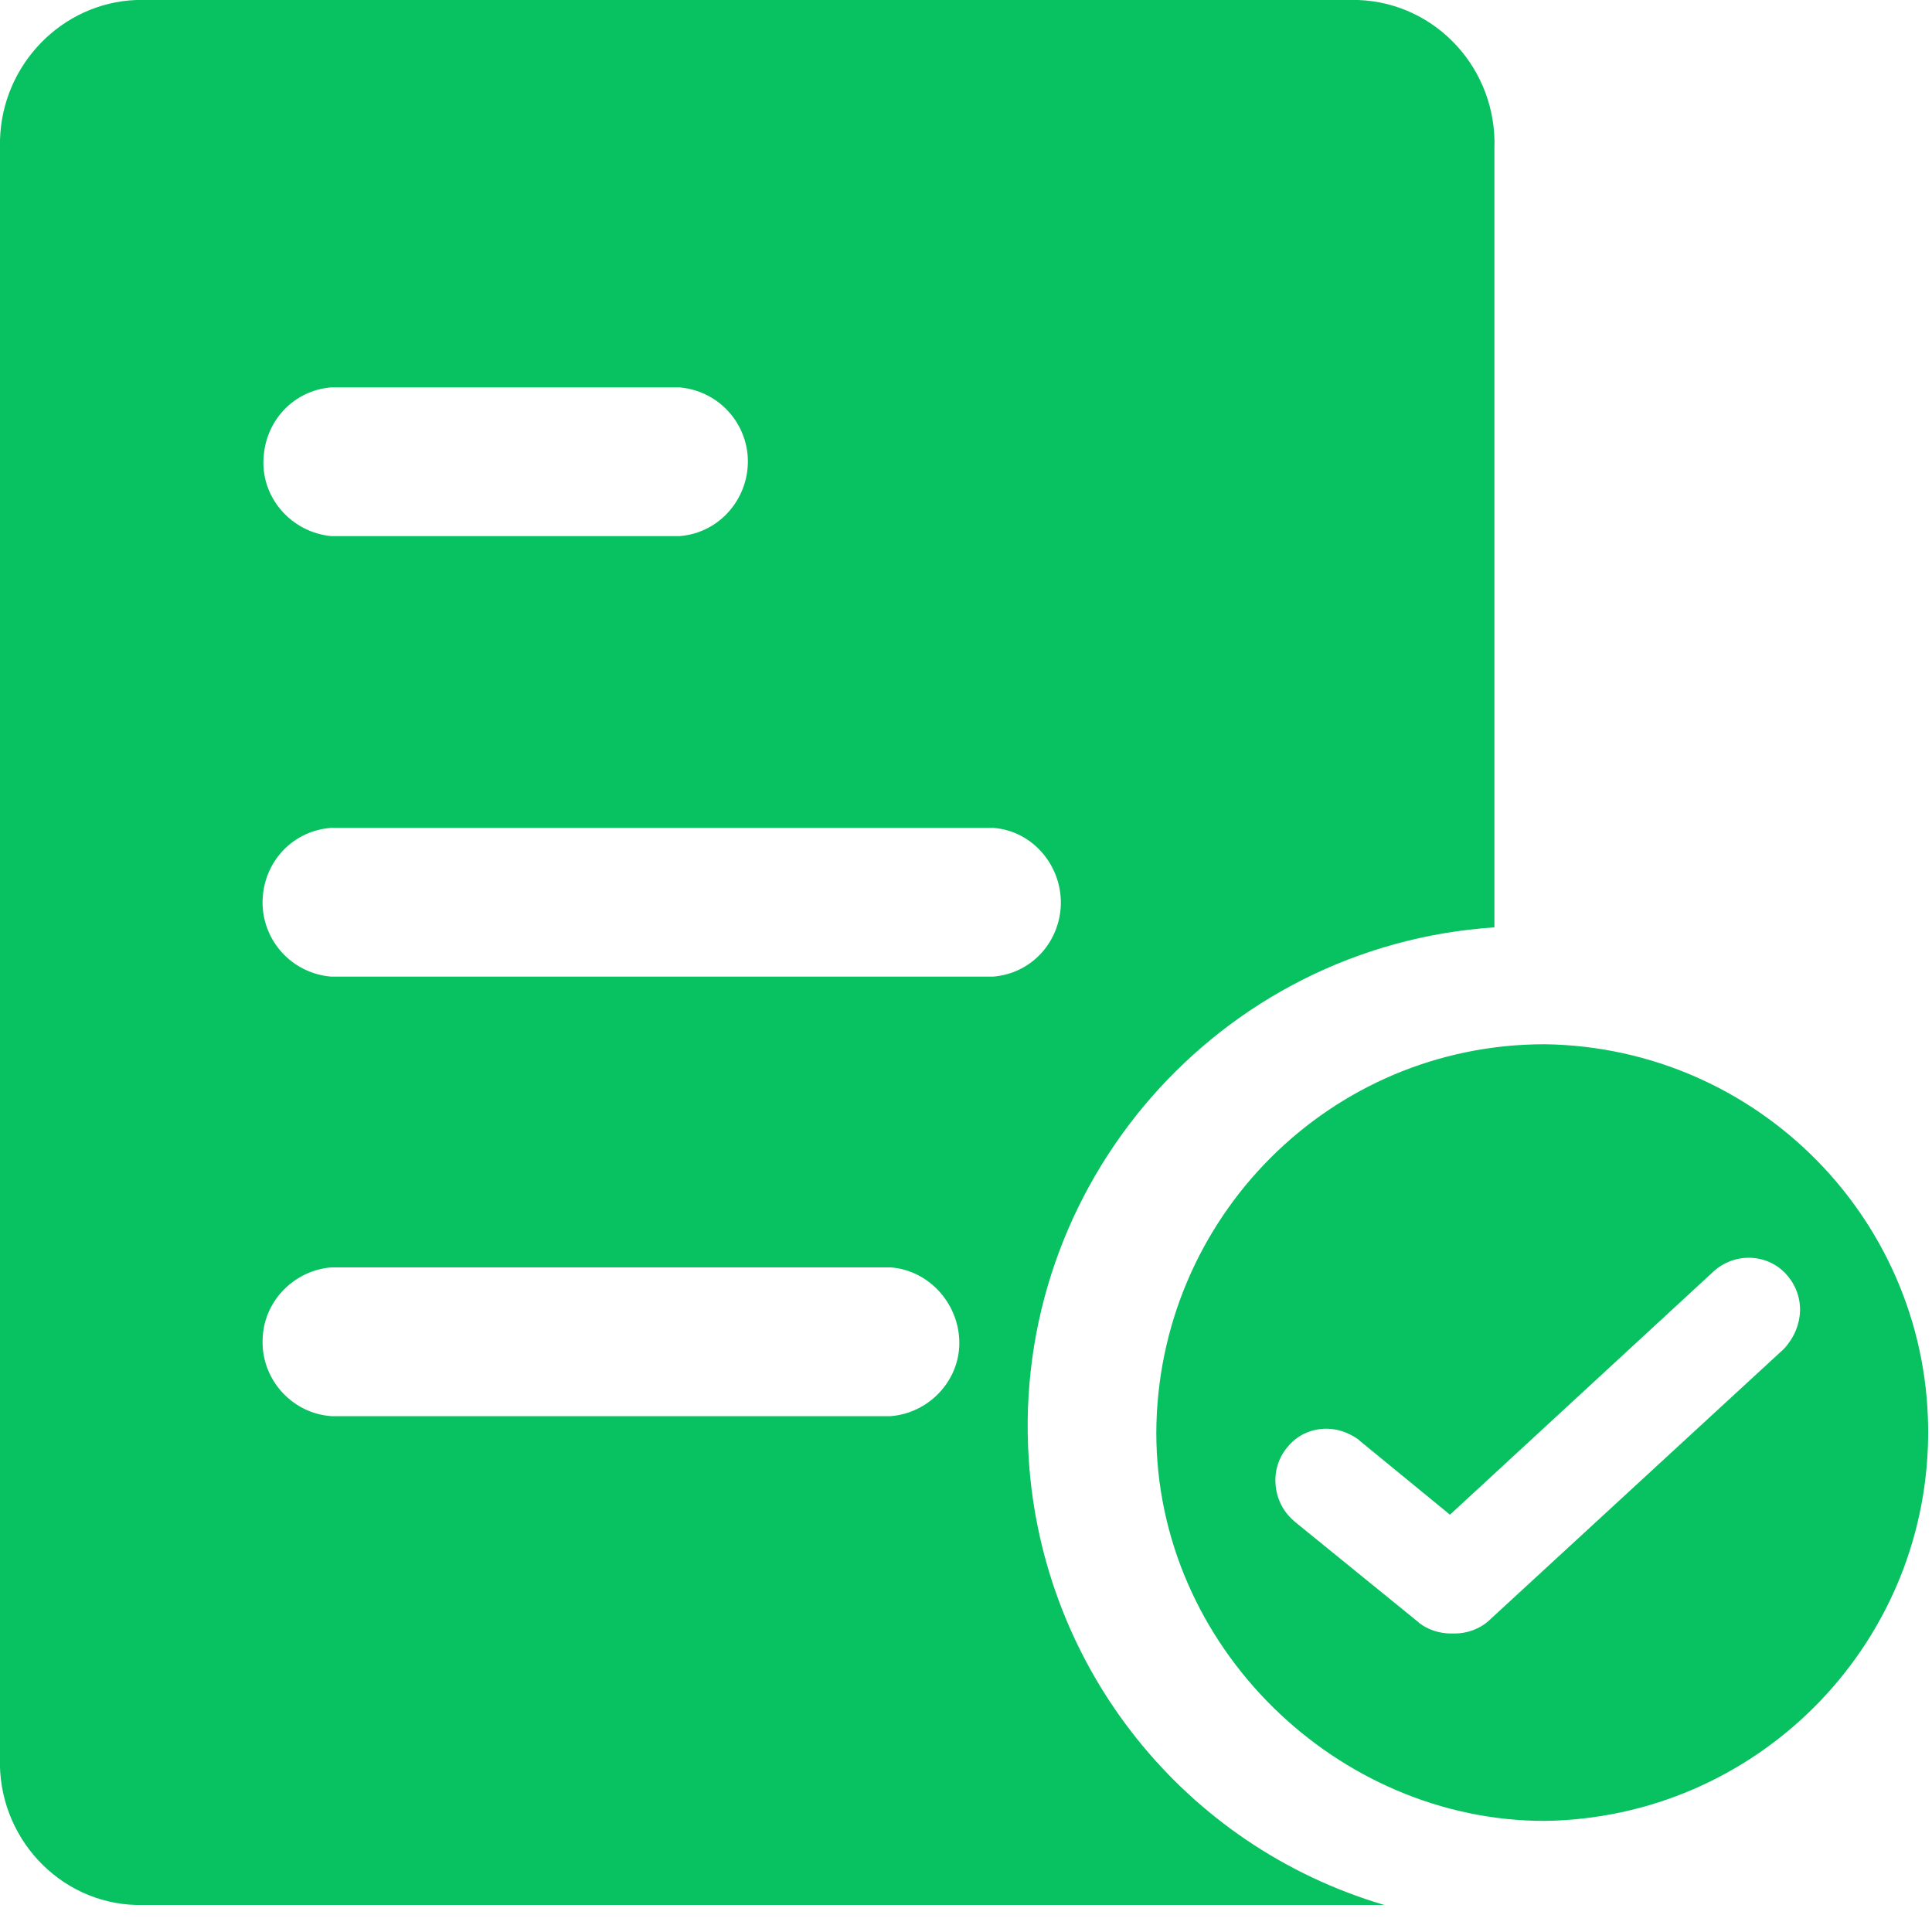 <?xml version="1.0" encoding="utf-8"?>
<!-- Generator: Adobe Illustrator 23.0.3, SVG Export Plug-In . SVG Version: 6.00 Build 0)  -->
<svg version="1.1" id="图层_1" xmlns="http://www.w3.org/2000/svg" xmlns:xlink="http://www.w3.org/1999/xlink" x="0px" y="0px"
	 viewBox="0 0 200 200" style="enable-background:new 0 0 200 200;" xml:space="preserve">
<style type="text/css">
	.st0{fill:#08C160;}
</style>
<g>
	<path class="st0" d="M106.5,151.1c-1.9-28.5,19.7-53.2,48.2-55.1V15.4c0.3-8.2-6-15.1-14.1-15.4H14.1C6.4,0.3,0.2,6.7,0,14.5v167.4
		c-0.3,8.2,6.1,15.1,14.1,15.3h129.2C122.6,191.1,107.9,172.7,106.5,151.1z M27.3,47.2c0.3-3.8,3.2-6.8,7-7.1h36
		c3.8,0.3,6.8,3.3,7.1,7.1c0.3,4.2-2.8,8-7.1,8.3h-36C30.1,55.1,26.9,51.4,27.3,47.2z M92.2,146.6H34.3c-4.2-0.3-7.4-4-7.1-8.2
		c0.2-3.8,3.3-6.9,7.1-7.2h57.9c4.1,0.3,7.3,4,7.1,8.2C99.1,143.2,96,146.3,92.2,146.6z M34.3,101.1c-3.8-0.3-6.8-3.3-7.1-7.1
		c-0.3-4.3,2.8-8,7.1-8.3h68.5c4.2,0.3,7.3,4.1,7,8.3c-0.3,3.8-3.2,6.8-7,7.1H34.3z"/>
	<path class="st0" d="M159.9,108.1c-22.2,0-40.1,18-40.2,40.2c0,22.2,18.8,40.2,40.2,40.2c21.8-0.3,39.4-17.9,39.7-39.7
		C199.9,126.6,182.1,108.4,159.9,108.1z M184.7,139.6l-0.1,0.1l-30.4,28l-0.1,0.1c-0.9,0.8-2.2,1.3-3.5,1.3c-0.1,0-0.1,0-0.2,0
		c0,0-0.1,0-0.2,0c-1.2,0-2.4-0.4-3.3-1.1l-0.1-0.1L134,157.5l-0.1-0.1c-2.2-1.9-2.5-5.3-0.7-7.5c1-1.3,2.5-2,4.1-2
		c1.2,0,2.3,0.4,3.3,1.1l0.1,0.1l9.4,7.7l27.2-25.1l0.1-0.1c1-0.9,2.3-1.4,3.6-1.4c1.5,0,2.9,0.6,3.9,1.7
		C186.9,134.1,186.8,137.3,184.7,139.6z"/>
</g>
</svg>
